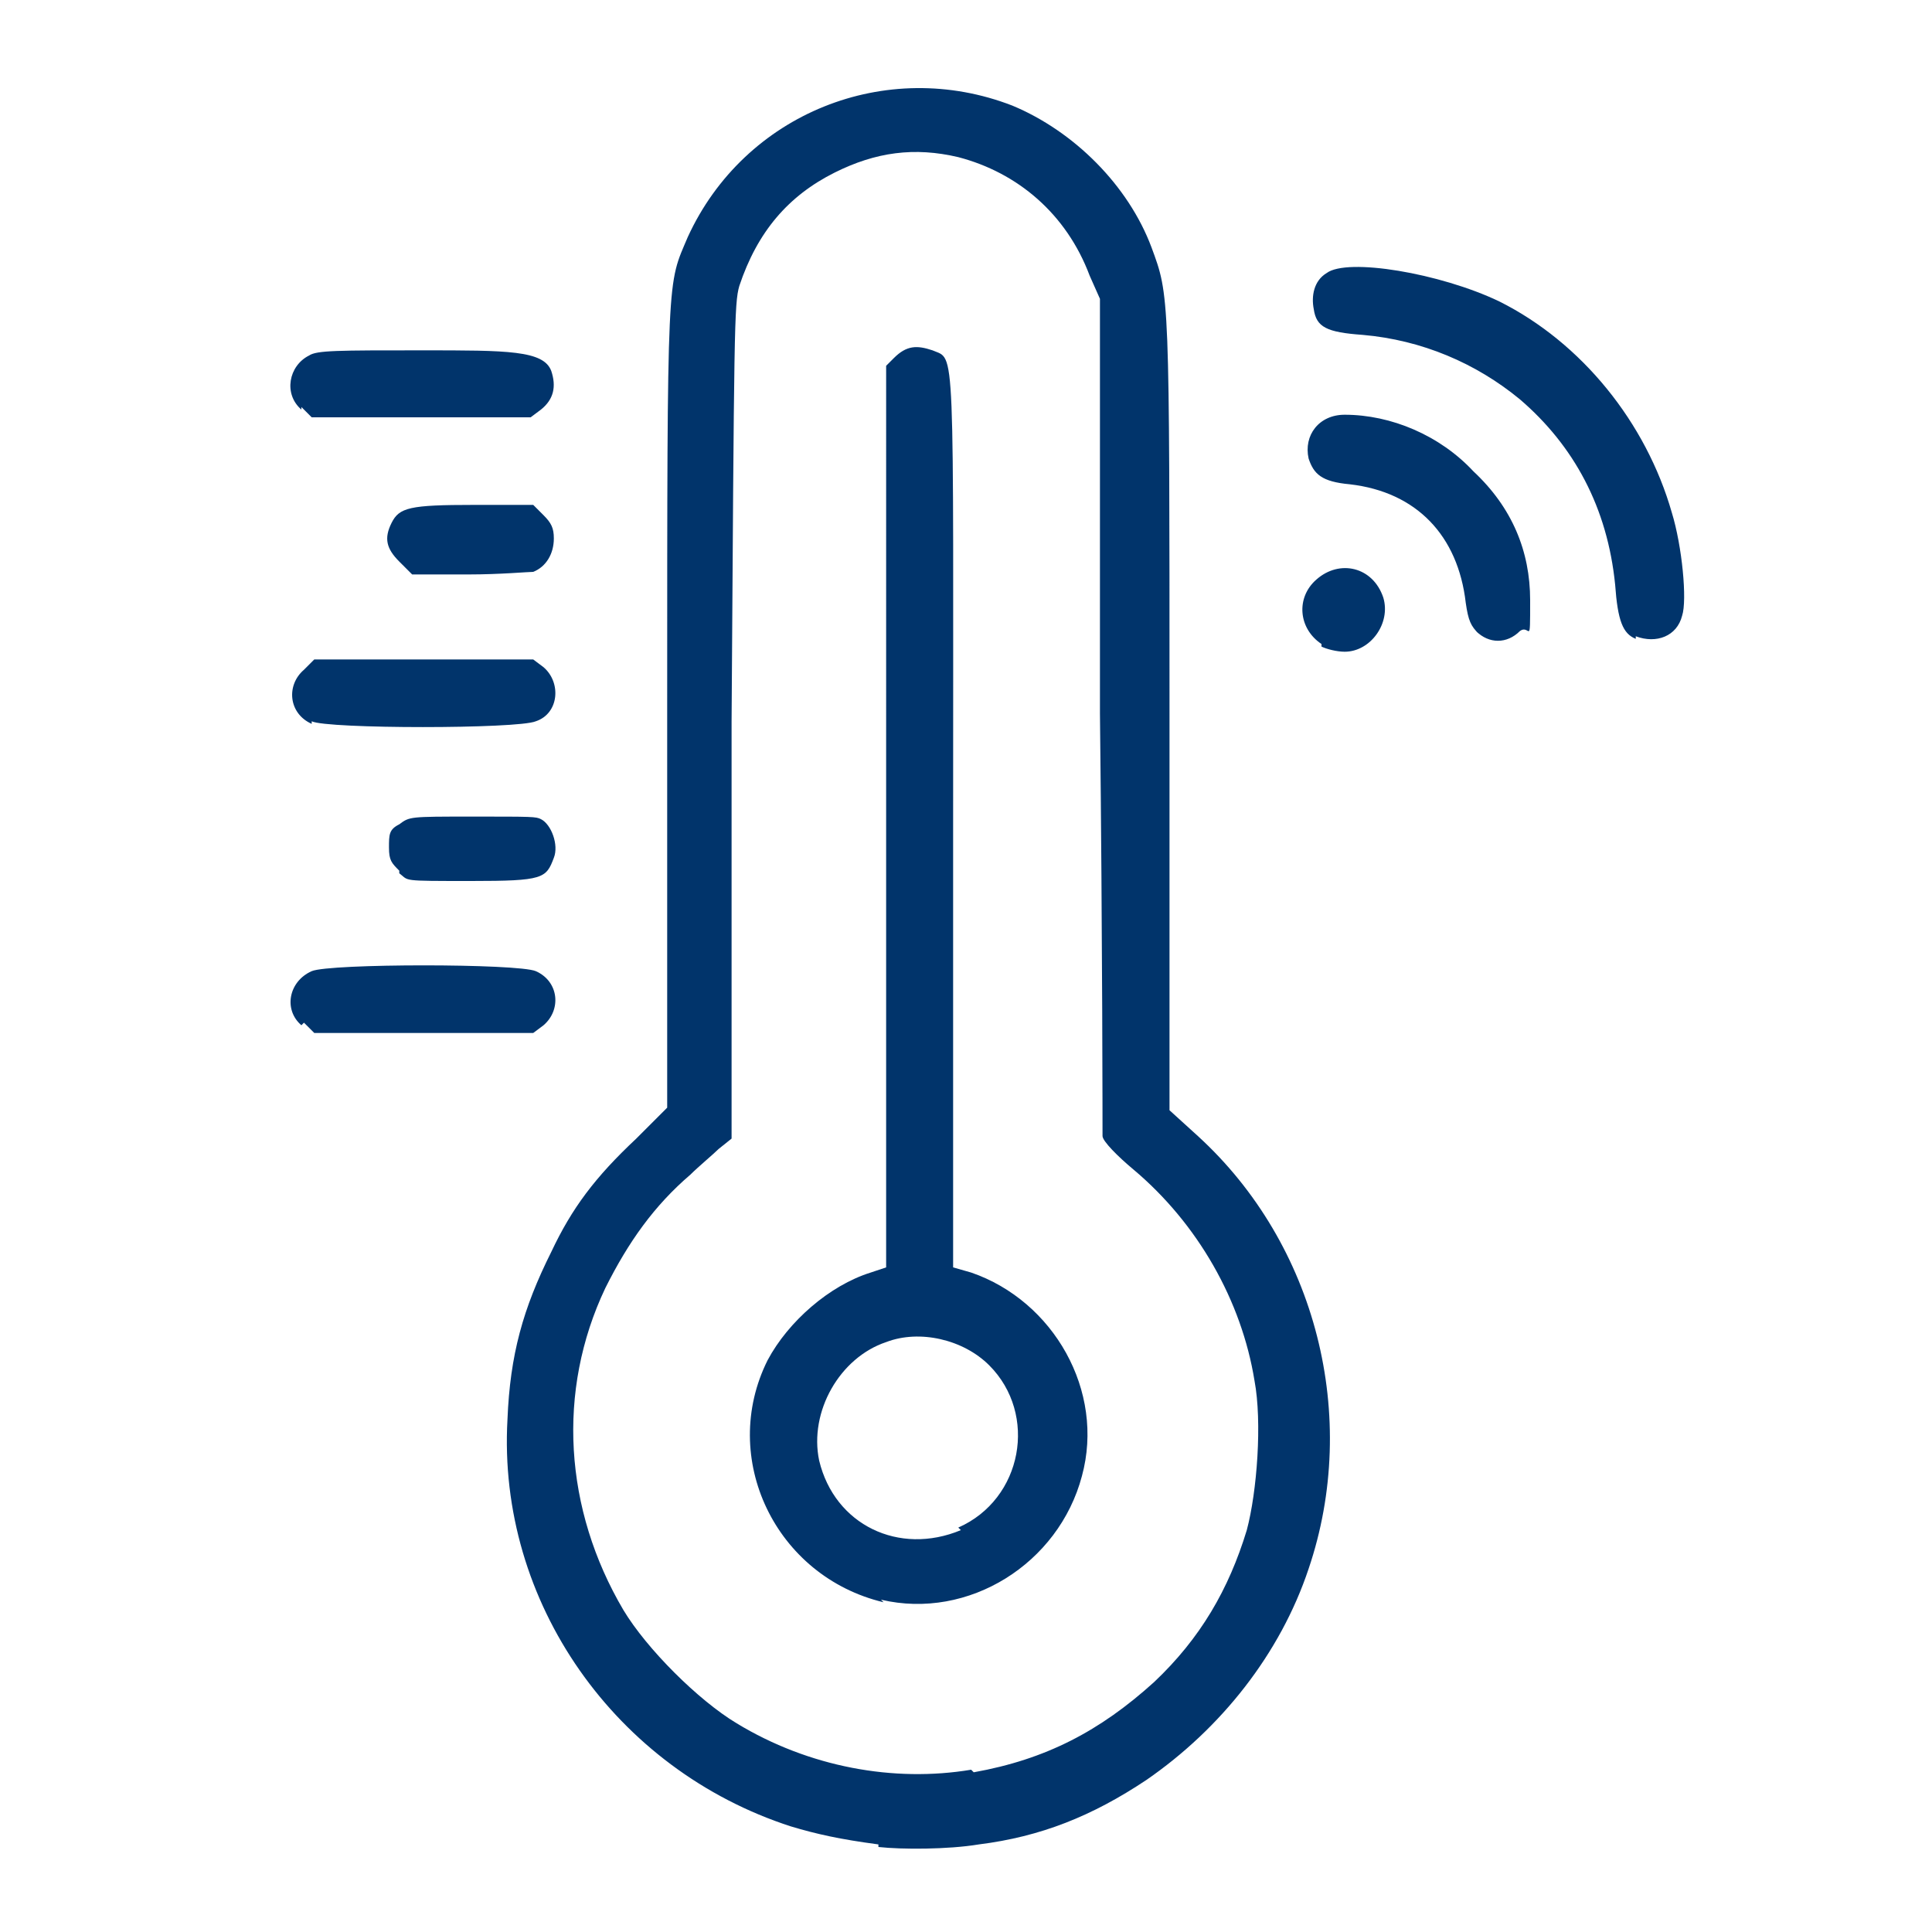 <?xml version="1.0" encoding="UTF-8"?>
<svg id="svg5" xmlns="http://www.w3.org/2000/svg" xmlns:svg="http://www.w3.org/2000/svg" xmlns:sodipodi="http://sodipodi.sourceforge.net/DTD/sodipodi-0.dtd" xmlns:inkscape="http://www.inkscape.org/namespaces/inkscape" version="1.1" viewBox="0 0 75 75">
  <defs>
    <style>
      .cls-1 {
        display: none;
      }

      .cls-1, .cls-2 {
        fill: #01346b;
        stroke-width: 0px;
      }
    </style>
  </defs>
  <sodipodi:namedview id="namedview15859" bordercolor="#000000" borderopacity="0.25" inkscape:current-layer="layer2" inkscape:cx="15.036501" inkscape:cy="45.662994" inkscape:deskcolor="#d1d1d1" inkscape:pagecheckerboard="0" inkscape:pageopacity="0.0" inkscape:showpageshadow="2" inkscape:window-height="706" inkscape:window-maximized="1" inkscape:window-width="1366" inkscape:window-x="-8" inkscape:window-y="-8" inkscape:zoom="5.4201439" pagecolor="#ffffff" showgrid="false"/>
  <g id="layer2">
    <path id="rect16816" class="cls-1" d="M0,0h75v75H0V0Z" inkscape:label="rect16816" sodipodi:insensitive="true"/>
    <path id="path301" class="cls-2" d="M34.1,71.6c-1.5-.2-2.4-.4-3.4-.7-6.8-2.2-11.4-8.7-11-15.8.1-2.5.6-4.3,1.7-6.5.8-1.7,1.7-2.9,3.3-4.4l1.2-1.2v-15.6c0-17.1,0-16.3.8-18.2,2.2-4.8,7.7-7,12.6-5.1,2.4,1,4.5,3.1,5.4,5.5.7,1.9.7,1.7.7,18.2v15.3s1.1,1,1.1,1c4.6,4.2,6.3,10.9,4.3,16.8-1.1,3.3-3.4,6.2-6.3,8.2-2.1,1.4-4.1,2.2-6.5,2.5-1.2.2-3,.2-3.9.1h0ZM37.8,68.8c2.8-.5,4.9-1.6,7-3.5,1.8-1.7,2.9-3.6,3.6-5.9.4-1.5.6-4.2.3-5.8-.5-3.1-2.2-6.1-4.7-8.2-.6-.5-1.2-1.1-1.2-1.3,0-.2,0-7.5-.1-16.4V11.6s-.4-.9-.4-.9c-.9-2.4-2.8-4-5.1-4.6-1.7-.4-3.2-.2-4.8.6-1.8.9-3,2.3-3.7,4.4-.2.7-.2,1.6-.3,16.9v16.2s-.5.4-.5.4c-.2.2-.8.7-1.1,1-1.4,1.2-2.4,2.6-3.3,4.4-1.9,4-1.6,8.6.7,12.5.9,1.5,2.9,3.5,4.4,4.4,2.8,1.7,6.1,2.3,9.1,1.8h0ZM34.3,62.2c-4.2-1-6.4-5.6-4.5-9.4.8-1.5,2.4-2.9,4-3.4l.6-.2V14.2l.3-.3c.5-.5.9-.5,1.5-.3.9.4.8-.7.8,18.4v17.2l.7.2c3.2,1.1,5.2,4.6,4.3,7.9-.9,3.4-4.4,5.6-7.8,4.8h0ZM37.2,59.3c2.5-1.1,3.1-4.4,1.2-6.3-1-1-2.7-1.4-4-.9-1.8.6-3,2.7-2.6,4.6.6,2.5,3.1,3.7,5.5,2.7ZM11.7,39.8c-.7-.6-.5-1.7.4-2.1.7-.3,8-.3,8.7,0,.9.4,1,1.5.3,2.1l-.4.3h-8.5l-.4-.4ZM15.5,33.8c-.3-.3-.4-.4-.4-.9s0-.7.4-.9c.4-.3.4-.3,2.8-.3s2.5,0,2.7.1c.4.2.7,1,.5,1.5-.3.8-.4.9-3.2.9s-2.4,0-2.8-.3ZM12.1,28.1c-.9-.4-1-1.5-.3-2.1l.4-.4h8.5l.4.3c.7.6.6,1.8-.3,2.1-.7.3-8.1.3-8.7,0h0ZM51.3,25c-.9-.6-1-1.8-.2-2.5.9-.8,2.2-.5,2.6.7.3,1-.5,2.1-1.5,2.1-.3,0-.7-.1-.9-.2h0ZM57.4,24.6c-.3-.3-.4-.5-.5-1.2-.3-2.6-1.9-4.3-4.5-4.6-1.1-.1-1.4-.4-1.6-1-.2-.9.4-1.7,1.4-1.7,1.8,0,3.7.8,5,2.2,1.5,1.4,2.2,3.1,2.2,5s0,.9-.4,1.2c-.5.5-1.2.5-1.7,0h0ZM63.5,24.8c-.5-.2-.7-.7-.8-2.1-.3-3-1.6-5.4-3.7-7.2-1.7-1.4-3.8-2.3-6.1-2.5-1.4-.1-1.8-.3-1.9-1-.1-.5,0-1.1.5-1.4.8-.6,4.4,0,6.7,1.1,3.2,1.6,5.7,4.7,6.7,8.2.4,1.3.6,3.4.4,4-.2.8-1,1.1-1.8.8ZM15.5,21.8c-.5-.5-.6-.9-.3-1.5.3-.6.7-.7,3.2-.7h2.3l.4.4c.3.3.4.5.4.9,0,.6-.3,1.1-.8,1.3-.2,0-1.3.1-2.5.1h-2.2l-.5-.5ZM11.7,15.9c-.7-.6-.5-1.7.3-2.1.3-.2,1.1-.2,4.4-.2s4.7,0,5,.8c.2.6.1,1.1-.4,1.5l-.4.3h-8.5l-.4-.4Z"/>
  </g>
</svg>